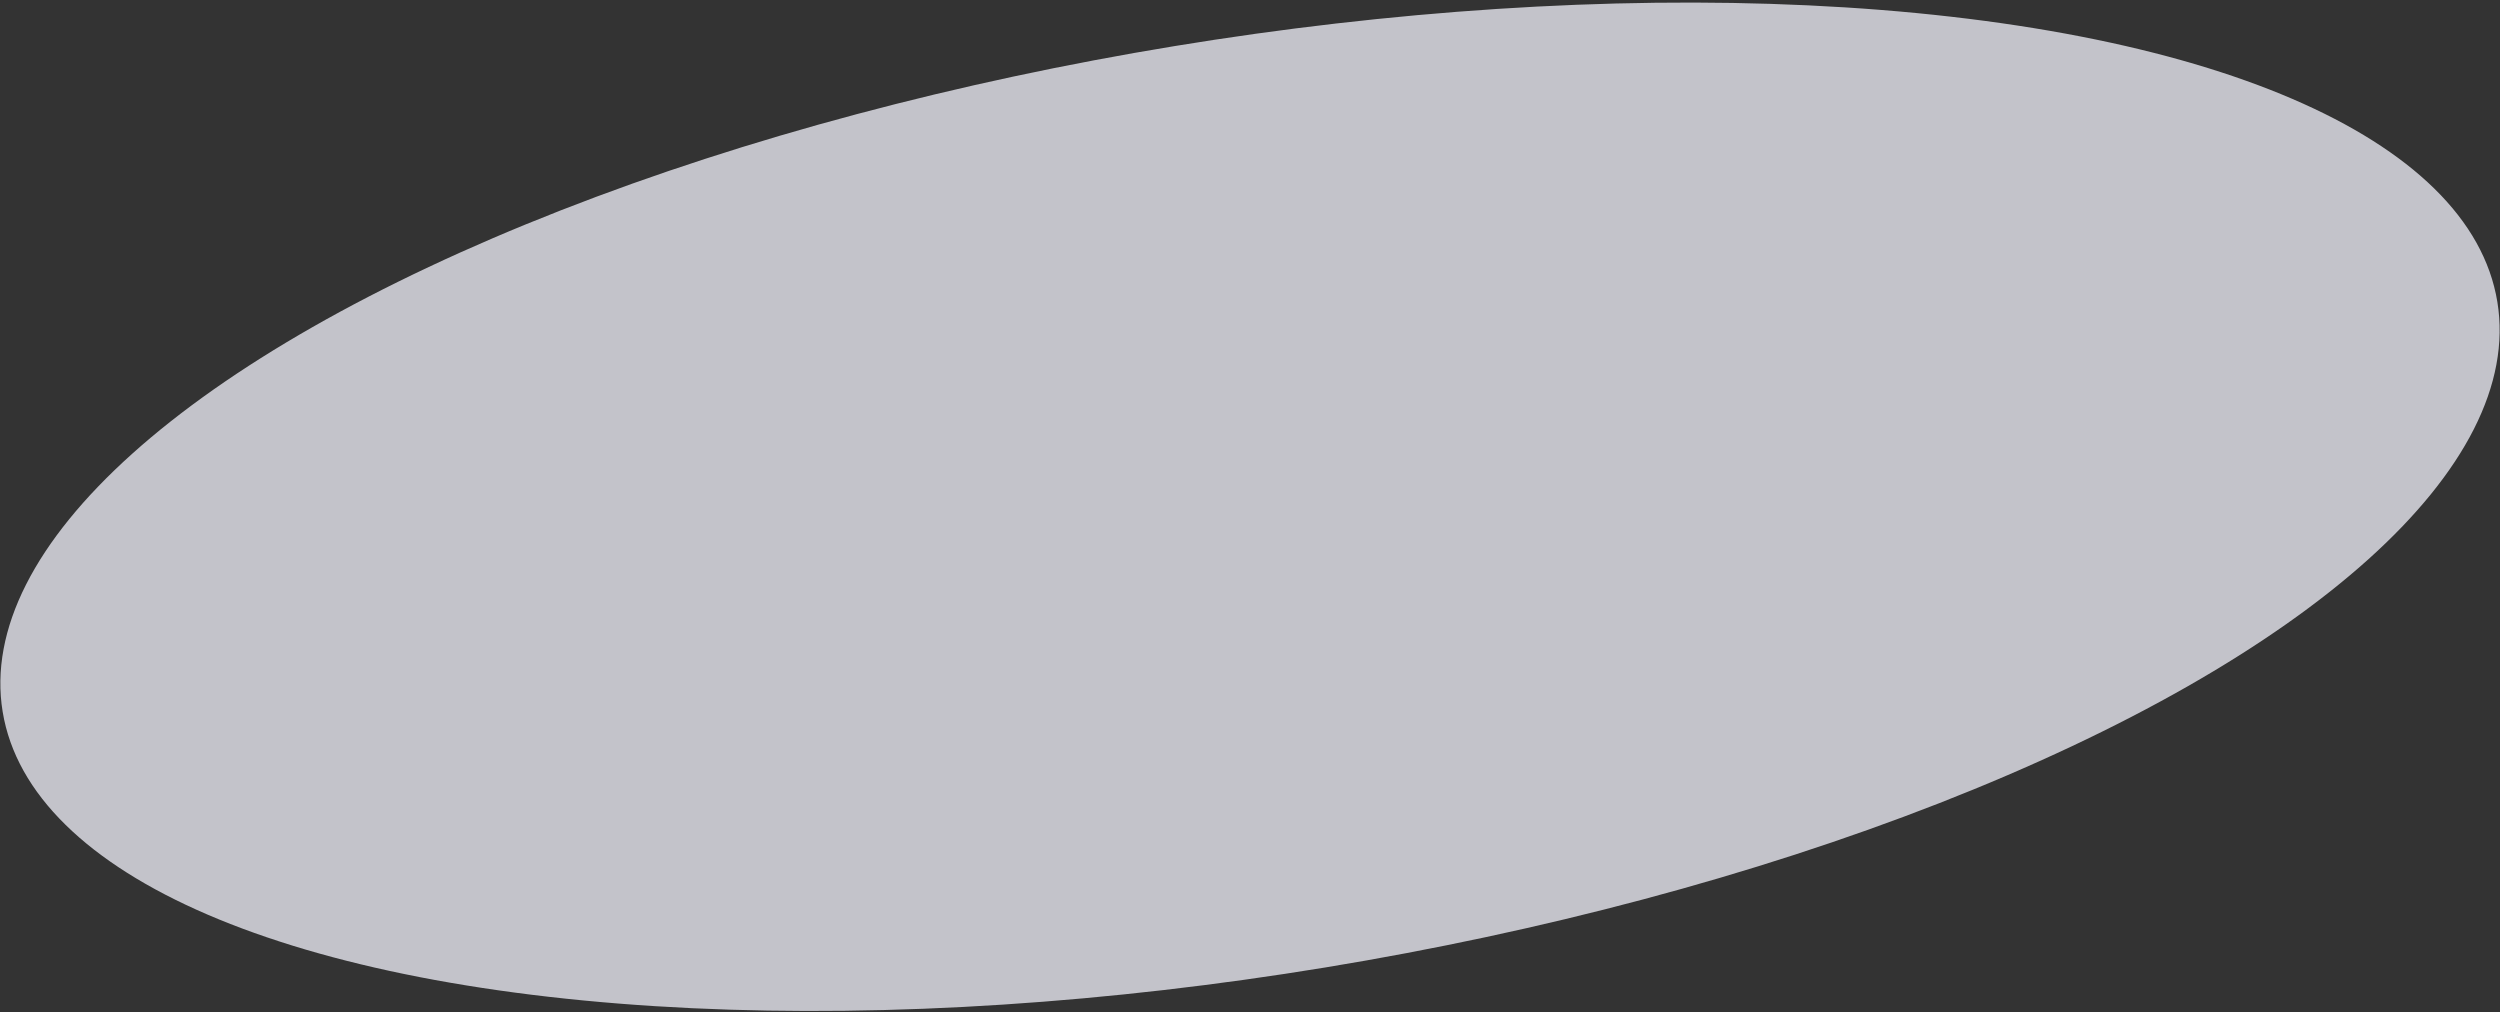 <svg width="820" height="332" viewBox="0 0 820 332" fill="none" xmlns="http://www.w3.org/2000/svg">
<rect x="0" y="0" width="820" height="332" fill="#333333" stroke="none"/>
<ellipse cx="410" cy="166.221" rx="414.615" ry="153.115" transform="rotate(-9.334 410 166.221)" fill="#F6F6FF" fill-opacity="0.74"/>
</svg>

